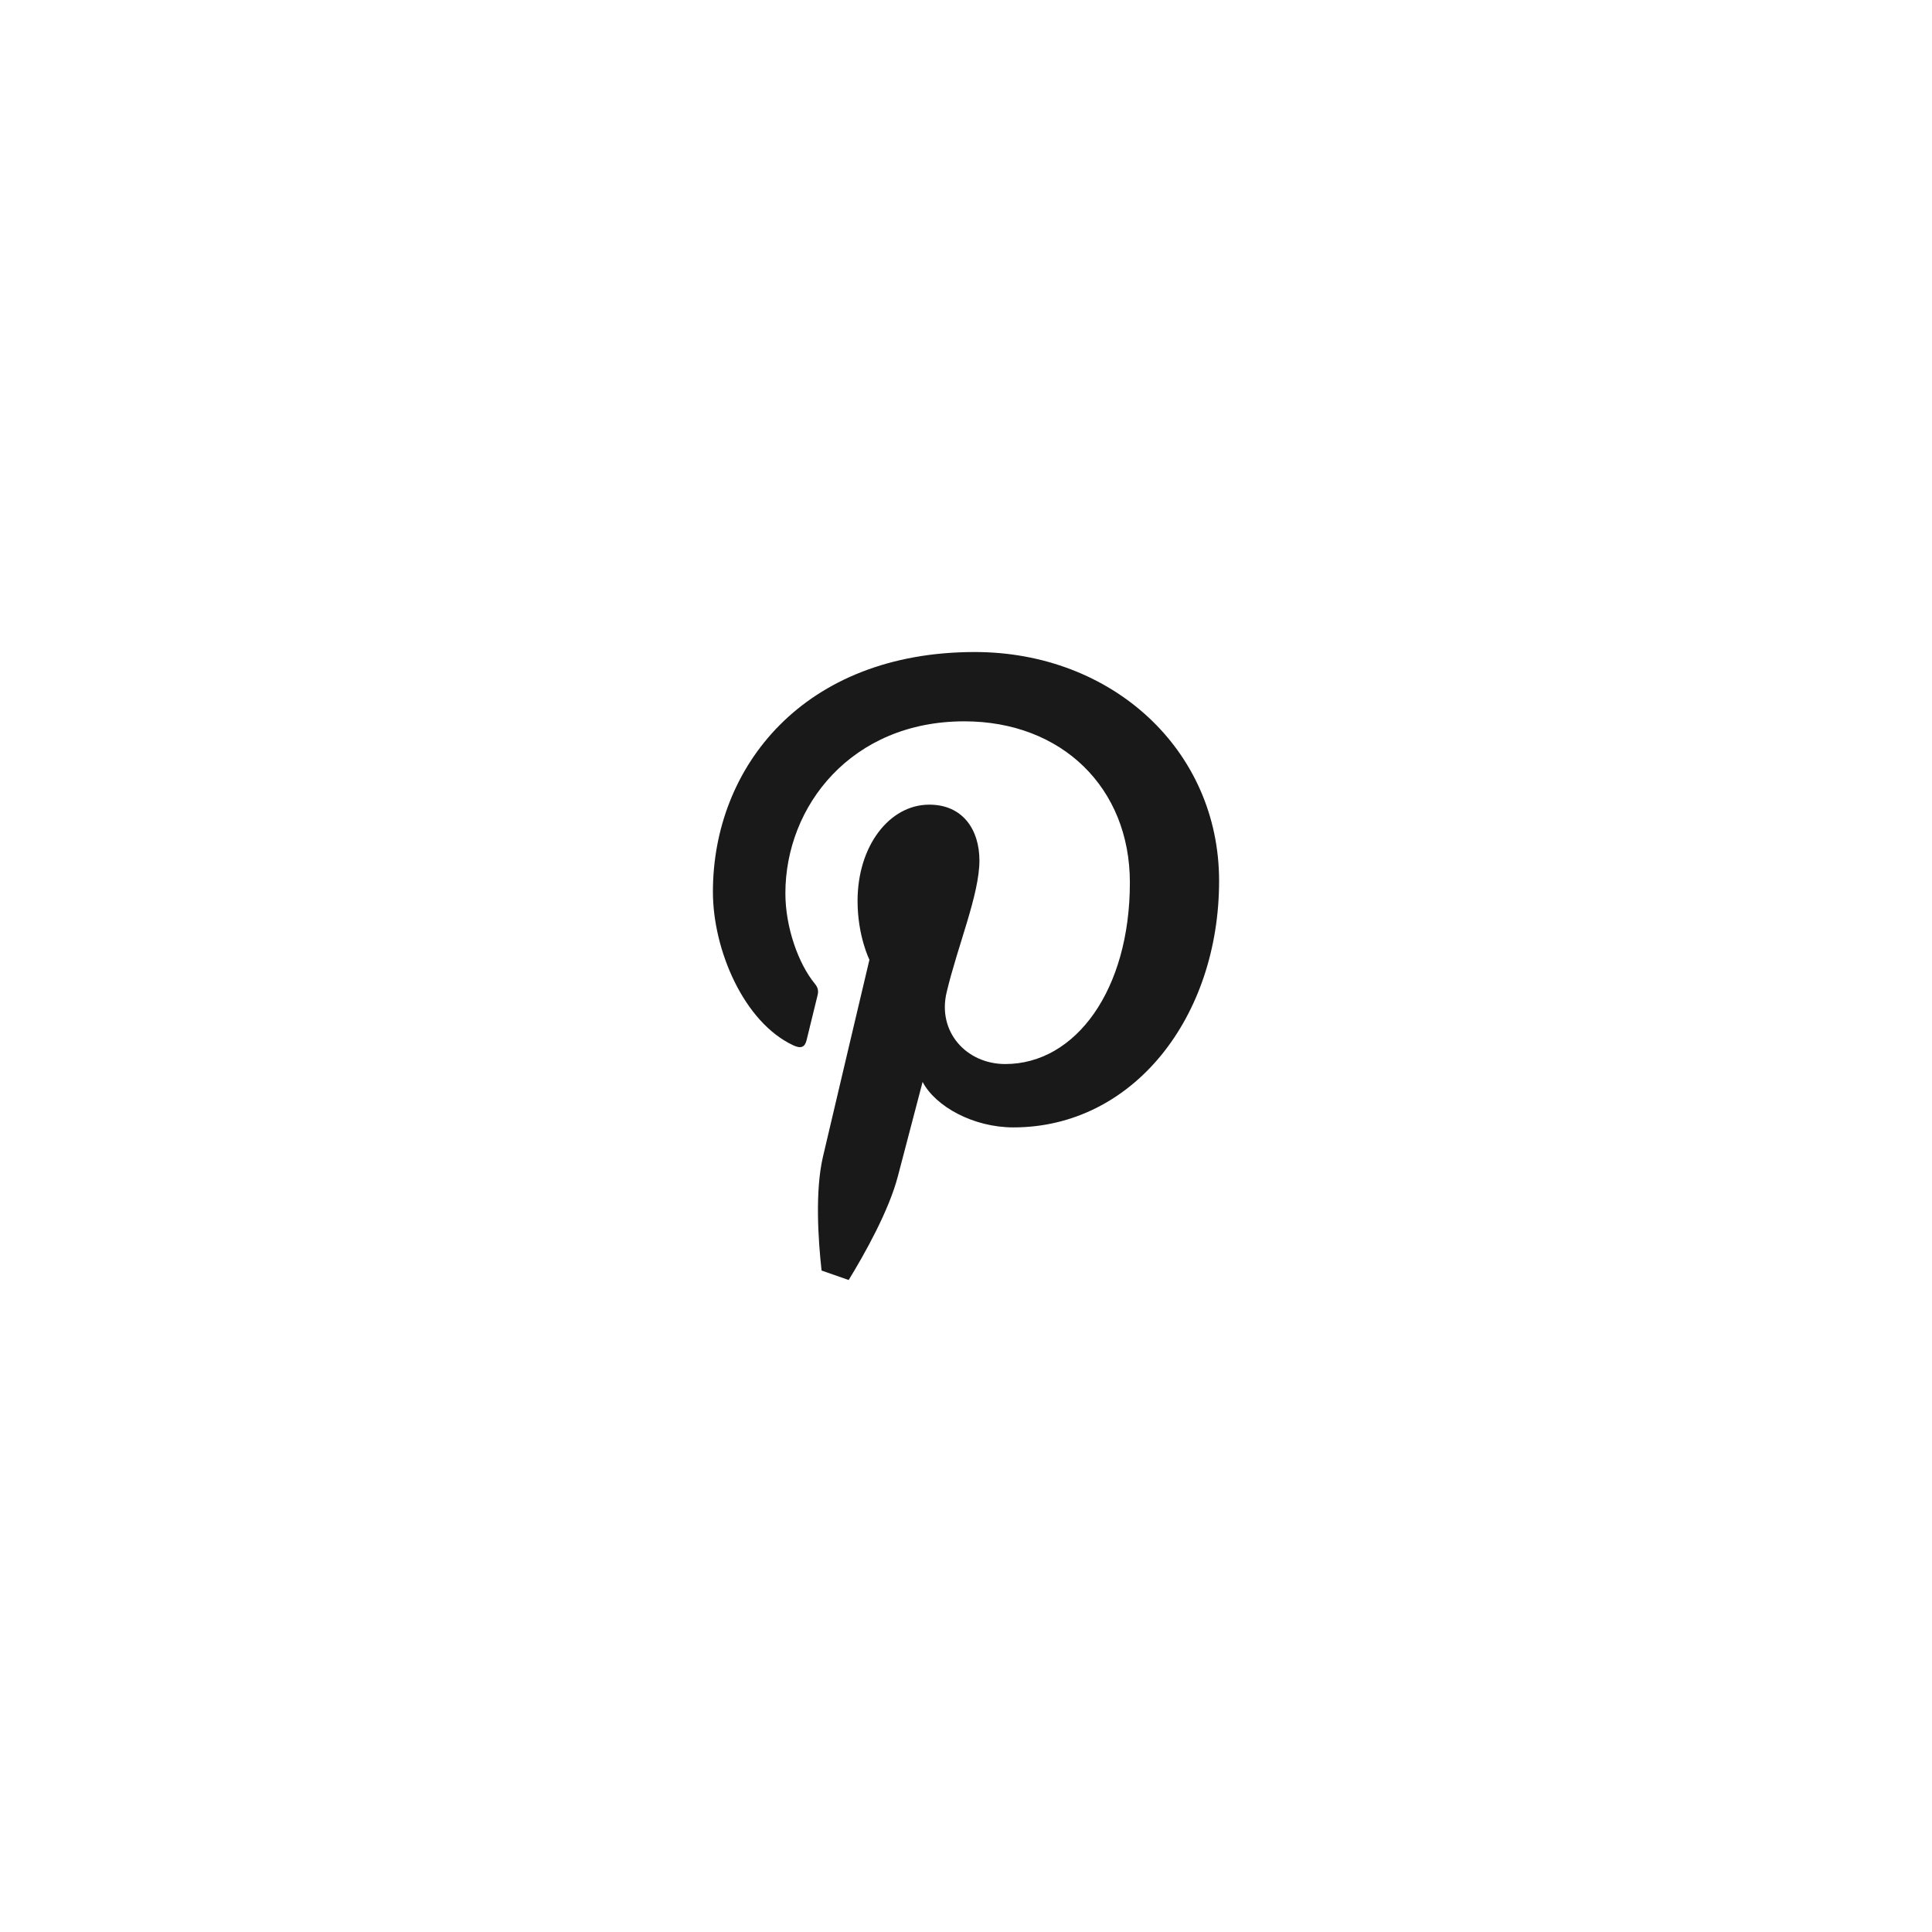 <svg width="78" height="78" viewBox="0 0 78 78" fill="none" xmlns="http://www.w3.org/2000/svg">
<g filter="url(#filter0_d_2083_3448)">
<rect x="14" y="10.001" width="50" height="50" rx="25" fill="white" shape-rendering="crispEdges"/>
<path d="M33.225 42.7C32.903 44.082 33.029 46.029 33.169 47.295L34.263 47.677C34.915 46.614 35.89 44.873 36.251 43.483C36.446 42.734 37.248 39.679 37.248 39.679C37.77 40.674 39.294 41.516 40.915 41.516C45.741 41.516 49.218 37.079 49.218 31.564C49.218 26.279 44.904 22.324 39.354 22.324C32.449 22.324 28.782 26.959 28.782 32.006C28.782 34.353 30.032 37.274 32.03 38.204C32.333 38.345 32.495 38.283 32.565 37.99C32.618 37.768 32.888 36.681 33.009 36.176C33.048 36.014 33.029 35.875 32.898 35.717C32.237 34.915 31.708 33.441 31.708 32.066C31.708 28.537 34.38 25.122 38.932 25.122C42.863 25.122 45.616 27.801 45.616 31.631C45.616 35.96 43.43 38.958 40.586 38.958C39.015 38.958 37.84 37.66 38.217 36.067C38.668 34.165 39.542 32.113 39.542 30.74C39.542 29.511 38.882 28.486 37.517 28.486C35.912 28.486 34.622 30.147 34.622 32.372C34.622 33.789 35.101 34.747 35.101 34.747C35.101 34.747 33.515 41.452 33.225 42.7Z" fill="#191919"/>
</g>
<defs>
<filter id="filter0_d_2083_3448" x="0" y="0" width="78" height="78" filterUnits="userSpaceOnUse" color-interpolation-filters="sRGB">
<feFlood flood-opacity="0" result="BackgroundImageFix"/>
<feColorMatrix in="SourceAlpha" type="matrix" values="0 0 0 0 0 0 0 0 0 0 0 0 0 0 0 0 0 0 127 0" result="hardAlpha"/>
<feOffset dy="4"/>
<feGaussianBlur stdDeviation="7"/>
<feComposite in2="hardAlpha" operator="out"/>
<feColorMatrix type="matrix" values="0 0 0 0 0 0 0 0 0 0 0 0 0 0 0 0 0 0 0.1 0"/>
<feBlend mode="normal" in2="BackgroundImageFix" result="effect1_dropShadow_2083_3448"/>
<feBlend mode="normal" in="SourceGraphic" in2="effect1_dropShadow_2083_3448" result="shape"/>
</filter>
</defs>
</svg>
